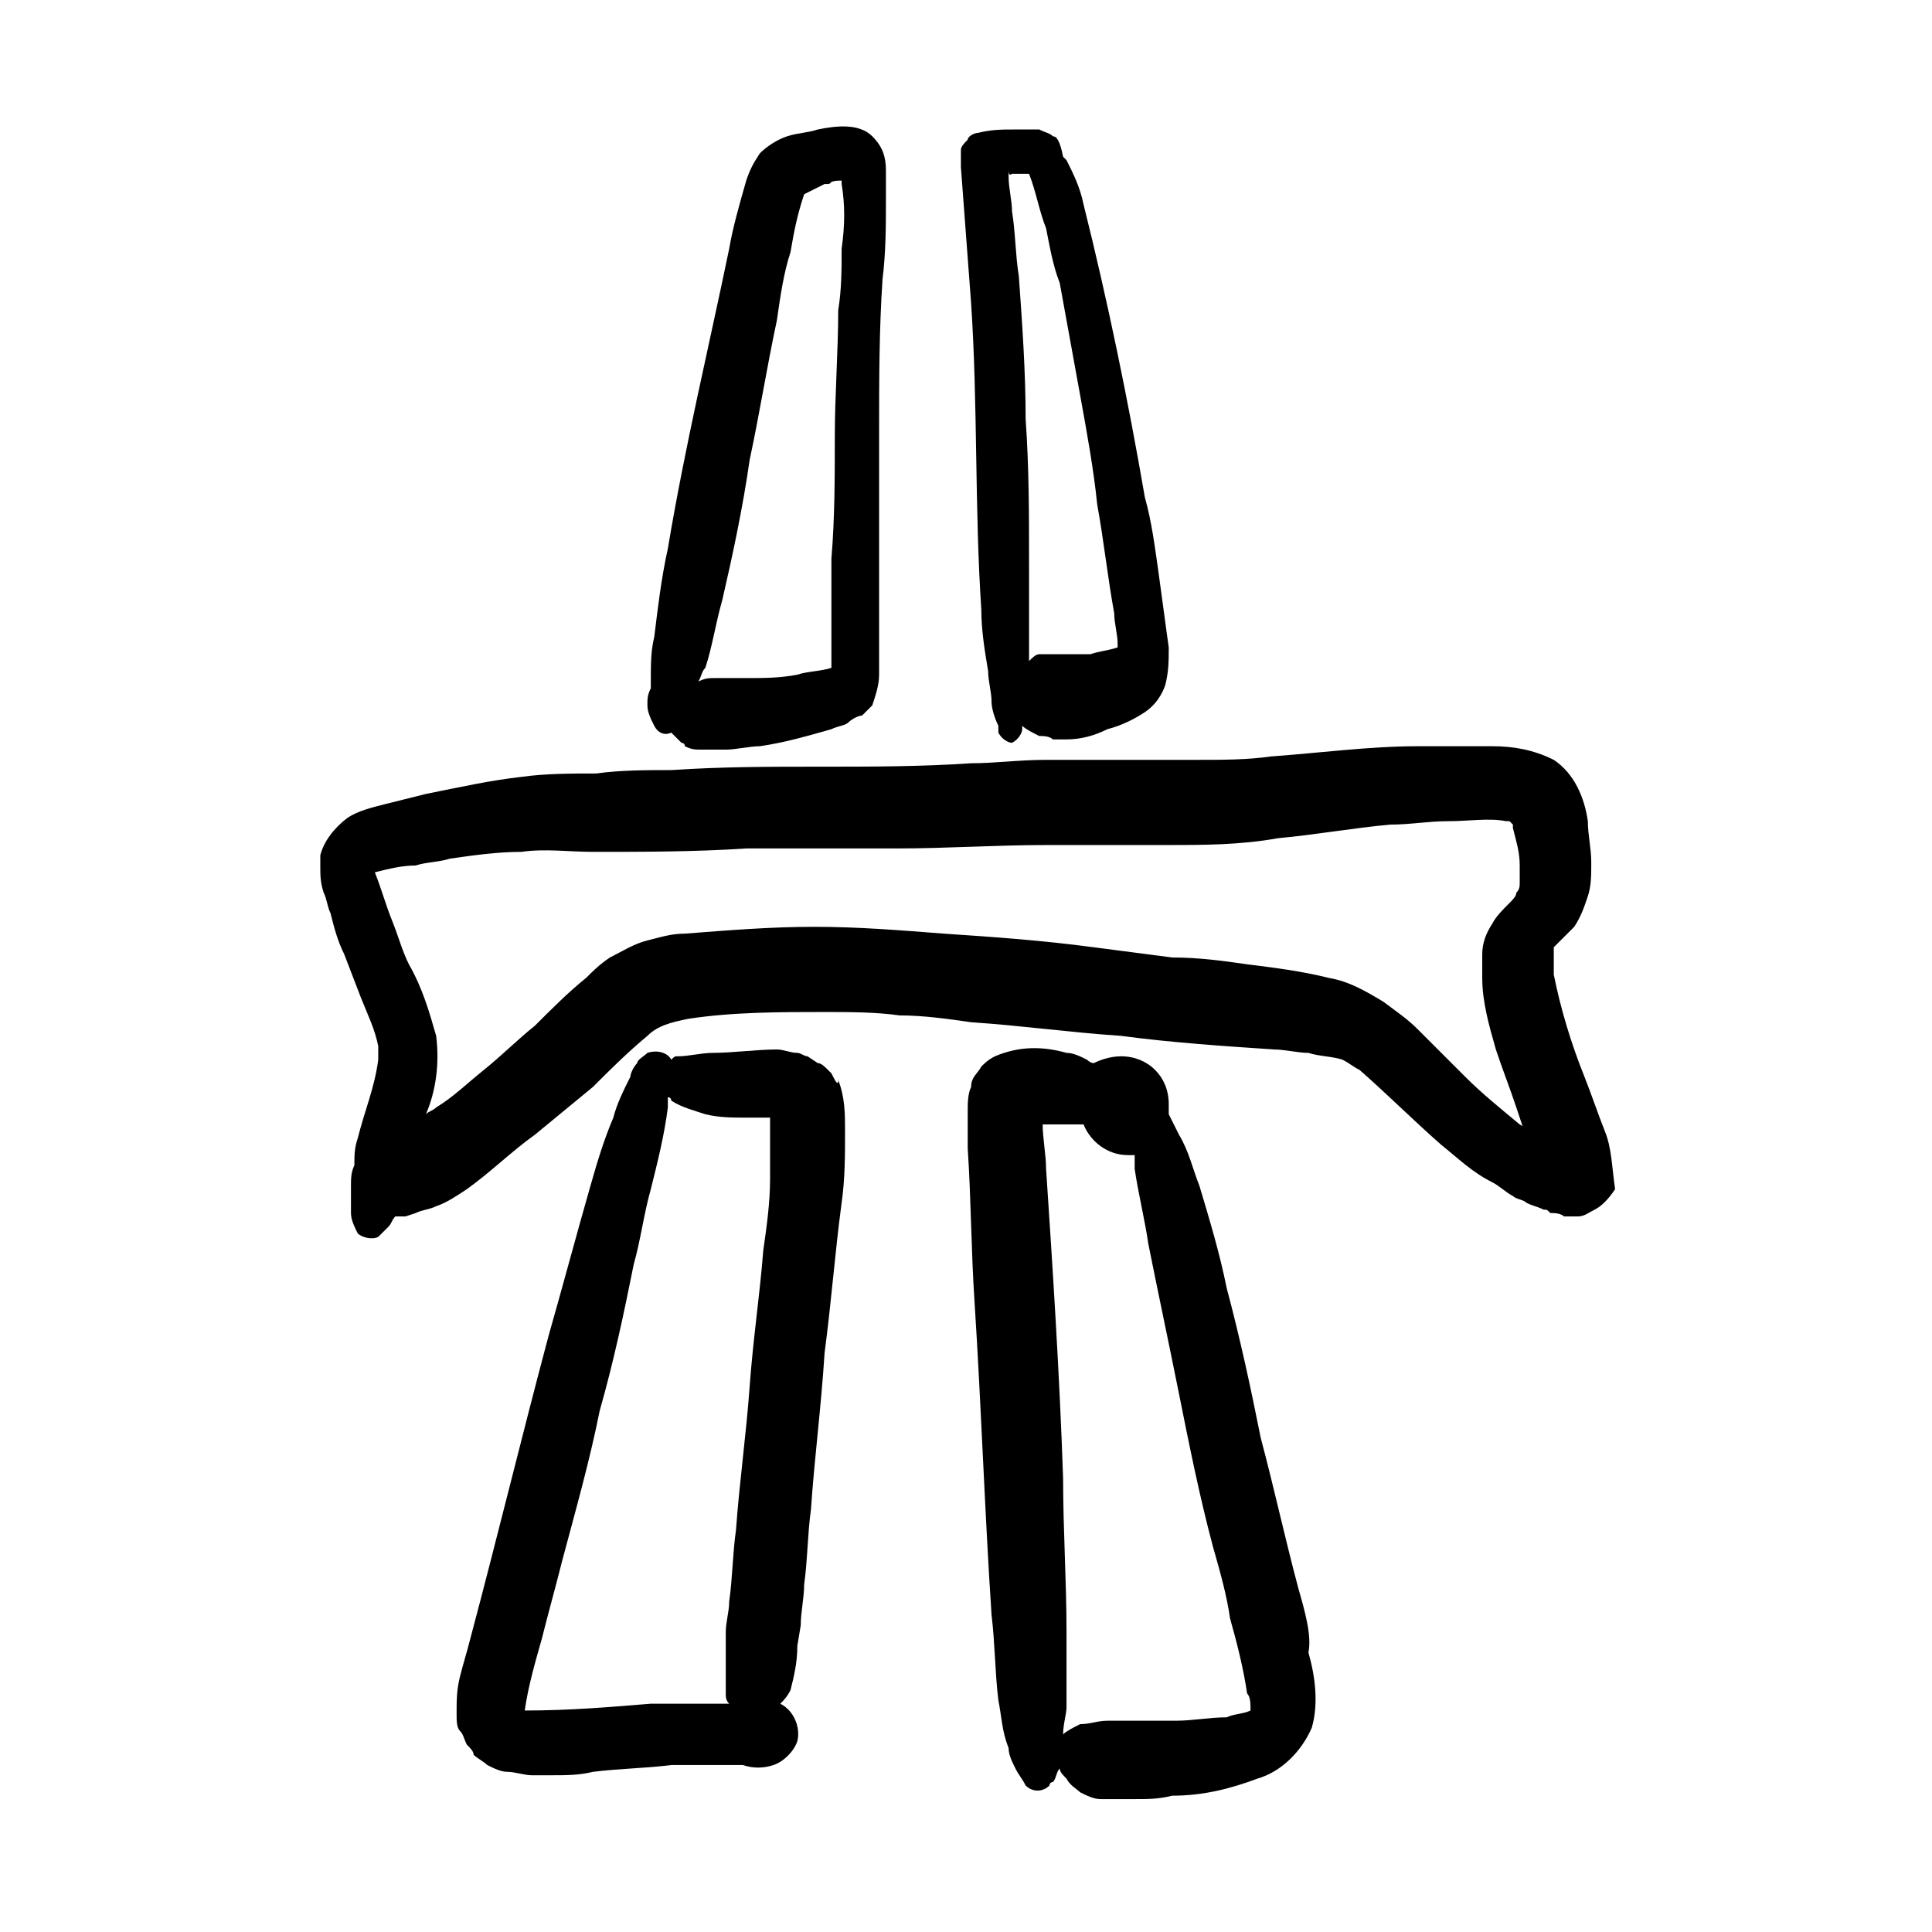 <?xml version="1.0" encoding="utf-8"?>
<!-- Generator: Adobe Illustrator 25.2.2, SVG Export Plug-In . SVG Version: 6.00 Build 0)  -->
<svg version="1.1" id="Calque_1" xmlns="http://www.w3.org/2000/svg" xmlns:xlink="http://www.w3.org/1999/xlink" x="0px" y="0px"
	 viewBox="0 0 56.7 56.7" style="enable-background:new 0 0 56.7 56.7;" xml:space="preserve">
<g>
	<path d="M47.1,33.2c-0.2-0.5-0.4-1.1-0.6-1.6c-0.4-1-0.7-2-0.9-3c0-0.2,0-0.5,0-0.7c0,0,0-0.1,0-0.1l0,0c0.2-0.2,0.4-0.4,0.6-0.6
		c0.2-0.3,0.3-0.6,0.4-0.9c0.1-0.3,0.1-0.6,0.1-1c0-0.4-0.1-0.8-0.1-1.2c-0.1-0.7-0.4-1.4-1-1.8c-0.6-0.3-1.2-0.4-1.8-0.4
		c-0.7,0-1.5,0-2.2,0c-1.4,0-2.9,0.2-4.3,0.3c-0.7,0.1-1.4,0.1-2.2,0.1c-0.7,0-1.4,0-2.1,0c-0.8,0-1.5,0-2.3,0
		c-0.8,0-1.5,0.1-2.2,0.1c-1.5,0.1-2.9,0.1-4.4,0.1c-1.5,0-2.9,0-4.4,0.1c-0.7,0-1.5,0-2.2,0.1c-0.7,0-1.5,0-2.2,0.1
		c-0.9,0.1-1.8,0.3-2.8,0.5c-0.4,0.1-0.8,0.2-1.2,0.3c-0.4,0.1-0.8,0.2-1.1,0.4c-0.4,0.3-0.7,0.7-0.8,1.1c0,0.1,0,0.2,0,0.3
		c0,0.3,0,0.5,0.1,0.8l0,0c0.1,0.2,0.1,0.4,0.2,0.6c0.1,0.4,0.2,0.8,0.4,1.2l0.5,1.3c0.2,0.5,0.4,0.9,0.5,1.4c0,0.1,0,0.3,0,0.4
		c-0.1,0.8-0.4,1.5-0.6,2.3c-0.1,0.3-0.1,0.5-0.1,0.8c-0.1,0.2-0.1,0.4-0.1,0.6l0,0.1c0,0.2,0,0.4,0,0.7c0,0.2,0.1,0.4,0.2,0.6
		c0.1,0.1,0.4,0.2,0.6,0.1c0.1-0.1,0.2-0.2,0.3-0.3c0.1-0.1,0.1-0.2,0.2-0.3c0.1,0,0.2,0,0.3,0l0.3-0.1c0.2-0.1,0.4-0.1,0.6-0.2
		c0.3-0.1,0.6-0.3,0.9-0.5c0.7-0.5,1.3-1.1,2-1.6c0.6-0.5,1.1-0.9,1.7-1.4c0.5-0.5,1-1,1.6-1.5c0.3-0.3,0.7-0.4,1.2-0.5
		c1.3-0.2,2.7-0.2,4-0.2c0.7,0,1.5,0,2.2,0.1c0.7,0,1.4,0.1,2.1,0.2c1.5,0.1,2.9,0.3,4.4,0.4c1.5,0.2,3,0.3,4.5,0.4
		c0.3,0,0.7,0.1,1,0.1c0.3,0.1,0.7,0.1,1,0.2c0.2,0.1,0.3,0.2,0.5,0.3c0.8,0.7,1.6,1.5,2.4,2.2c0.5,0.4,0.9,0.8,1.5,1.1
		c0.2,0.1,0.4,0.3,0.6,0.4c0.1,0.1,0.3,0.1,0.4,0.2c0.2,0.1,0.3,0.1,0.5,0.2c0.1,0,0.1,0,0.2,0.1c0.1,0,0.3,0,0.4,0.1
		c0.1,0,0.3,0,0.4,0c0.2,0,0.3-0.1,0.5-0.2c0.2-0.1,0.4-0.3,0.6-0.6C47.3,34.2,47.3,33.7,47.1,33.2z M44.5,23.9L44.5,23.9L44.5,23.9
		L44.5,23.9L44.5,23.9L44.5,23.9z M44.5,23.8C44.5,23.8,44.5,23.8,44.5,23.8L44.5,23.8C44.5,23.8,44.5,23.8,44.5,23.8L44.5,23.8z
		 M11.2,25.4C11.2,25.4,11.3,25.4,11.2,25.4L11.2,25.4L11.2,25.4z M44.6,33L44.6,33L44.6,33l-0.1-0.1L44.6,33
		c-0.6-0.5-1.1-0.9-1.6-1.4c-0.5-0.5-0.9-0.9-1.4-1.4c-0.3-0.3-0.6-0.5-1-0.8c-0.5-0.3-1-0.6-1.6-0.7c-0.8-0.2-1.6-0.3-2.4-0.4
		c-0.7-0.1-1.4-0.2-2.2-0.2c-0.8-0.1-1.5-0.2-2.3-0.3c-1.5-0.2-2.9-0.3-4.4-0.4c-1.3-0.1-2.5-0.2-3.8-0.2c-1.3,0-2.5,0.1-3.8,0.2
		c-0.4,0-0.7,0.1-1.1,0.2c-0.4,0.1-0.7,0.3-1.1,0.5c-0.3,0.2-0.5,0.4-0.7,0.6c-0.5,0.4-1,0.9-1.5,1.4c-0.5,0.4-1,0.9-1.5,1.3
		c-0.5,0.4-0.9,0.8-1.4,1.1c-0.1,0.1-0.2,0.1-0.3,0.2c0.3-0.7,0.4-1.5,0.3-2.3c-0.2-0.7-0.4-1.4-0.8-2.1c-0.2-0.4-0.3-0.8-0.5-1.3
		c-0.2-0.5-0.3-0.9-0.5-1.4v0c0.4-0.1,0.8-0.2,1.2-0.2c0.3-0.1,0.7-0.1,1-0.2l0,0l0,0c0.7-0.1,1.4-0.2,2.1-0.2c0.7-0.1,1.4,0,2.1,0
		c1.5,0,3,0,4.5-0.1c1.5,0,2.9,0,4.4,0c1.5,0,2.9-0.1,4.4-0.1c1.2,0,2.4,0,3.5,0c1.1,0,2.2,0,3.3-0.2c1.1-0.1,2.2-0.3,3.3-0.4
		c0.6,0,1.1-0.1,1.7-0.1c0.6,0,1.2-0.1,1.7,0l0.1,0l0,0l0.1,0.1c0,0,0,0.1,0,0.1c0.1,0.4,0.2,0.7,0.2,1.1c0,0.2,0,0.4,0,0.5
		c0,0.1,0,0.2-0.1,0.3c0,0.1-0.1,0.2-0.2,0.3c-0.2,0.2-0.4,0.4-0.5,0.6c-0.2,0.3-0.3,0.6-0.3,0.9c0,0.2,0,0.5,0,0.7
		c0,0.7,0.2,1.4,0.4,2.1c0.2,0.6,0.4,1.1,0.6,1.7c0.1,0.3,0.2,0.6,0.3,0.9c0,0.1,0.1,0.2,0.1,0.3C45,33.3,44.8,33.1,44.6,33z
		 M45.7,33.6L45.7,33.6L45.7,33.6L45.7,33.6z"/>
	<polygon points="44.6,33 44.6,33 44.6,33 	"/>
	<polygon points="24.3,5.3 24.2,5.3 24.2,5.3 24.3,5.3 	"/>
	<path d="M19,20.7c0,0.2,0.1,0.4,0.2,0.6c0.1,0.2,0.3,0.3,0.5,0.2c0.1,0.1,0.2,0.2,0.3,0.3c0,0,0.1,0,0.1,0.1
		c0.2,0.1,0.3,0.1,0.5,0.1c0.1,0,0.1,0,0.2,0c0.1,0,0.2,0,0.3,0c0.1,0,0.2,0,0.2,0c0.3,0,0.7-0.1,1-0.1c0.7-0.1,1.4-0.3,2.1-0.5
		c0.2-0.1,0.4-0.1,0.5-0.2c0.1-0.1,0.3-0.2,0.4-0.2c0.1-0.1,0.2-0.2,0.3-0.3c0.1-0.3,0.2-0.6,0.2-0.9l0-0.6c0-0.7,0-1.4,0-2.1
		c0-1.5,0-2.9,0-4.4c0-1.5,0-3,0.1-4.5C26,7.4,26,6.6,26,5.9c0-0.3,0-0.6,0-0.9c0-0.4-0.1-0.7-0.4-1c-0.4-0.4-1.1-0.3-1.6-0.2
		c-0.3,0.1-0.6,0.1-0.9,0.2c-0.3,0.1-0.6,0.3-0.8,0.5C22.1,4.8,22,5,21.9,5.3c-0.2,0.7-0.4,1.4-0.5,2c-0.6,2.9-1.3,5.8-1.8,8.8
		c-0.2,0.9-0.3,1.8-0.4,2.6c-0.1,0.4-0.1,0.8-0.1,1.3c0,0.1,0,0.1,0,0.2C19,20.4,19,20.5,19,20.7L19,20.7z M20.7,19.6
		c0.2-0.6,0.3-1.3,0.5-2c0.3-1.3,0.6-2.7,0.8-4.1c0.3-1.4,0.5-2.7,0.8-4.1C22.9,8.7,23,8,23.2,7.4c0.1-0.6,0.2-1.1,0.4-1.7v0
		c0.2-0.1,0.4-0.2,0.6-0.3l0,0l0.1,0c0,0,0.1,0,0.1-0.1c0,0-0.1,0-0.1,0.1c0.1-0.1,0.3-0.1,0.4-0.1c0,0,0,0.1,0,0.1
		c0.1,0.6,0.1,1.2,0,1.9c0,0.6,0,1.2-0.1,1.8c0,1.2-0.1,2.5-0.1,3.7c0,1.2,0,2.4-0.1,3.6c0,0.6,0,1.1,0,1.7c0,0.5,0,1,0,1.5
		c-0.3,0.1-0.7,0.1-1,0.2c-0.5,0.1-1,0.1-1.5,0.1l0,0c-0.3,0-0.6,0-0.9,0c-0.2,0-0.3,0-0.5,0.1C20.6,19.8,20.6,19.7,20.7,19.6z"/>
	<path d="M24.4,31.5c0,0-0.1-0.1-0.1-0.1c-0.1-0.1-0.2-0.2-0.3-0.2L23.7,31c-0.1,0-0.2-0.1-0.3-0.1c-0.2,0-0.4-0.1-0.6-0.1
		c-0.6,0-1.3,0.1-1.9,0.1c-0.3,0-0.7,0.1-1,0.1c-0.1,0-0.1,0-0.2,0.1c-0.1-0.2-0.4-0.3-0.7-0.2c-0.1,0.1-0.3,0.2-0.3,0.3
		c-0.1,0.1-0.2,0.3-0.2,0.4c-0.2,0.4-0.4,0.8-0.5,1.2c-0.3,0.7-0.5,1.4-0.7,2.1c-0.4,1.4-0.8,2.9-1.2,4.3c-0.8,3-1.5,5.9-2.3,8.9
		c-0.1,0.4-0.2,0.7-0.3,1.1c-0.1,0.4-0.1,0.7-0.1,1.1v0c0,0.2,0,0.4,0.1,0.5l0,0c0.1,0.1,0.1,0.2,0.2,0.4c0.1,0.1,0.2,0.2,0.2,0.3
		c0.1,0.1,0.3,0.2,0.4,0.3c0.2,0.1,0.4,0.2,0.6,0.2c0.2,0,0.5,0.1,0.7,0.1c0.2,0,0.4,0,0.6,0c0.4,0,0.8,0,1.2-0.1
		c0.8-0.1,1.5-0.1,2.3-0.2c0.7,0,1.4,0,2.1,0c0.3,0.1,0.6,0.1,0.9,0c0.3-0.1,0.6-0.4,0.7-0.7c0.1-0.4-0.1-0.9-0.5-1.1
		c0.1-0.1,0.2-0.2,0.3-0.4c0.1-0.4,0.2-0.8,0.2-1.3l0.1-0.6c0-0.4,0.1-0.8,0.1-1.2c0.1-0.7,0.1-1.5,0.2-2.2c0.1-1.5,0.3-3,0.4-4.6
		c0.2-1.5,0.3-2.9,0.5-4.4c0.1-0.7,0.1-1.4,0.1-2.1c0-0.5,0-1-0.2-1.5C24.6,31.9,24.5,31.7,24.4,31.5z M22.9,32.8L22.9,32.8
		L22.9,32.8L22.9,32.8z M15.5,50.4L15.5,50.4L15.5,50.4L15.5,50.4z M19.1,50c-1.2,0.1-2.4,0.2-3.7,0.2c0.1-0.7,0.3-1.4,0.5-2.1
		c0.2-0.8,0.4-1.5,0.6-2.3c0.4-1.5,0.8-2.9,1.1-4.4c0.4-1.4,0.7-2.8,1-4.3c0.2-0.7,0.3-1.5,0.5-2.2c0.2-0.8,0.4-1.6,0.5-2.4
		c0-0.1,0-0.2,0-0.3c0,0,0.1,0,0.1,0.1c0.3,0.2,0.7,0.3,1,0.4c0.4,0.1,0.8,0.1,1.2,0.1c0.2,0,0.5,0,0.7,0c0,0.6,0,1.2,0,1.8
		c0,0.7-0.1,1.4-0.2,2.1c-0.1,1.3-0.3,2.6-0.4,4c-0.1,1.4-0.3,2.8-0.4,4.2c-0.1,0.7-0.1,1.4-0.2,2.1c0,0.3-0.1,0.6-0.1,0.9
		c0,0.2,0,0.5,0,0.7c0,0.4,0,0.7,0,1.1c0,0.1,0,0.2,0.1,0.3c-0.3,0-0.5,0-0.8,0C20.3,50,19.7,50,19.1,50z"/>
	<path d="M38.1,46.6c-0.4-1.5-0.7-2.9-1.1-4.4c-0.3-1.5-0.6-2.9-1-4.4c-0.2-1-0.5-2-0.8-3c-0.2-0.5-0.3-1-0.6-1.5
		c-0.1-0.2-0.2-0.4-0.3-0.6c0-0.1,0-0.2,0-0.3c0-0.8-0.6-1.4-1.4-1.4c-0.3,0-0.6,0.1-0.8,0.2c-0.1,0-0.2-0.1-0.2-0.1
		c-0.2-0.1-0.4-0.2-0.6-0.2c-0.7-0.2-1.4-0.2-2.1,0.1c-0.2,0.1-0.3,0.2-0.4,0.3c-0.1,0.2-0.3,0.3-0.3,0.6c-0.1,0.2-0.1,0.5-0.1,0.7
		v0.1l0,0c0,0.3,0,0.7,0,1c0.1,1.5,0.1,3,0.2,4.5c0.2,3.1,0.3,6.2,0.5,9.2c0.1,0.8,0.1,1.7,0.2,2.5c0.1,0.5,0.1,0.9,0.3,1.4
		c0,0.2,0.1,0.4,0.2,0.6c0.1,0.2,0.2,0.3,0.3,0.5c0.2,0.2,0.5,0.2,0.7,0c0,0,0-0.1,0.1-0.1c0.1-0.1,0.1-0.3,0.2-0.4
		c0,0.1,0.1,0.2,0.2,0.3l0,0c0.1,0.2,0.3,0.3,0.4,0.4c0.2,0.1,0.4,0.2,0.6,0.2c0.1,0,0.2,0,0.3,0c0.2,0,0.3,0,0.5,0
		c0.1,0,0.2,0,0.2,0c0.4,0,0.7,0,1.1-0.1c0.9,0,1.7-0.2,2.5-0.5c0.7-0.2,1.3-0.8,1.6-1.5c0.2-0.7,0.1-1.5-0.1-2.2
		C38.5,48,38.3,47.3,38.1,46.6z M36.7,50.2c-0.2,0.1-0.5,0.1-0.7,0.2c-0.5,0-1,0.1-1.5,0.1c-0.2,0-0.5,0-0.8,0c-0.2,0-0.3,0-0.5,0
		c-0.2,0-0.5,0-0.7,0l0,0c-0.3,0-0.5,0.1-0.8,0.1c-0.2,0.1-0.4,0.2-0.5,0.3c0-0.3,0.1-0.6,0.1-0.8c0-0.7,0-1.5,0-2.2
		c0-1.5-0.1-3-0.1-4.5c-0.1-3-0.3-6.1-0.5-9.1c0-0.4-0.1-0.9-0.1-1.3c0.2,0,0.4,0,0.6,0c0.1,0,0.2,0,0.4,0h0.2
		c0.2,0.5,0.7,0.9,1.3,0.9c0.1,0,0.1,0,0.2,0c0,0.1,0,0.3,0,0.4c0.1,0.7,0.3,1.5,0.4,2.2c0.3,1.5,0.6,2.9,0.9,4.4
		c0.3,1.5,0.6,3,1,4.5c0.2,0.7,0.4,1.4,0.5,2.1c0.2,0.7,0.4,1.5,0.5,2.2C36.7,49.8,36.7,50,36.7,50.2L36.7,50.2z"/>
	<path d="M28.2,4.9c0.1,1.3,0.2,2.7,0.3,4c0.2,3,0.1,6,0.3,9c0,0.6,0.1,1.2,0.2,1.8c0,0.3,0.1,0.6,0.1,0.9c0,0.2,0.1,0.5,0.2,0.7
		c0,0.1,0,0.1,0,0.2c0.1,0.2,0.3,0.3,0.4,0.3c0.2-0.1,0.3-0.3,0.3-0.4v0c0,0,0,0.1,0,0.1c0-0.1,0-0.1,0-0.2c0.1,0.1,0.3,0.2,0.5,0.3
		c0.1,0,0.3,0,0.4,0.1c0.1,0,0.3,0,0.4,0c0.4,0,0.8-0.1,1.2-0.3c0.4-0.1,0.8-0.3,1.1-0.5c0.3-0.2,0.5-0.5,0.6-0.8
		c0.1-0.4,0.1-0.7,0.1-1.1c-0.1-0.7-0.2-1.5-0.3-2.2c-0.1-0.7-0.2-1.5-0.4-2.2c-0.5-2.9-1.1-5.8-1.8-8.6c-0.1-0.5-0.3-0.9-0.5-1.3
		c0,0-0.1-0.1-0.1-0.1C31.1,4.1,31,4,30.9,4c-0.1-0.1-0.2-0.1-0.4-0.2c-0.2,0-0.5,0-0.7,0c-0.4,0-0.7,0-1.1,0.1
		c-0.1,0-0.3,0.1-0.3,0.2c-0.1,0.1-0.2,0.2-0.2,0.3c0,0.1,0,0.2,0,0.3C28.2,4.8,28.2,4.8,28.2,4.9L28.2,4.9z M29.7,5.1
		c0.2,0,0.3,0,0.5,0c0.2,0.5,0.3,1.1,0.5,1.6c0.1,0.5,0.2,1.1,0.4,1.6c0.2,1.1,0.4,2.2,0.6,3.3c0.2,1.1,0.4,2.2,0.5,3.2
		c0.2,1.1,0.3,2.1,0.5,3.2c0,0.3,0.1,0.6,0.1,0.9c0,0,0,0,0,0.1l0,0c-0.3,0.1-0.5,0.1-0.8,0.2c-0.2,0-0.5,0-0.7,0
		c-0.2,0-0.4,0-0.6,0l-0.2,0c-0.1,0-0.2,0.1-0.3,0.2c0-0.6,0-1.3,0-1.9c0-0.3,0-0.7,0-1v0c0-1.4,0-2.8-0.1-4.2
		c0-1.4-0.1-2.8-0.2-4.2c-0.1-0.6-0.1-1.3-0.2-1.9c0-0.3-0.1-0.7-0.1-1c0-0.1,0-0.1,0-0.2C29.6,5.2,29.7,5.1,29.7,5.1z"/>
</g>
</svg>
